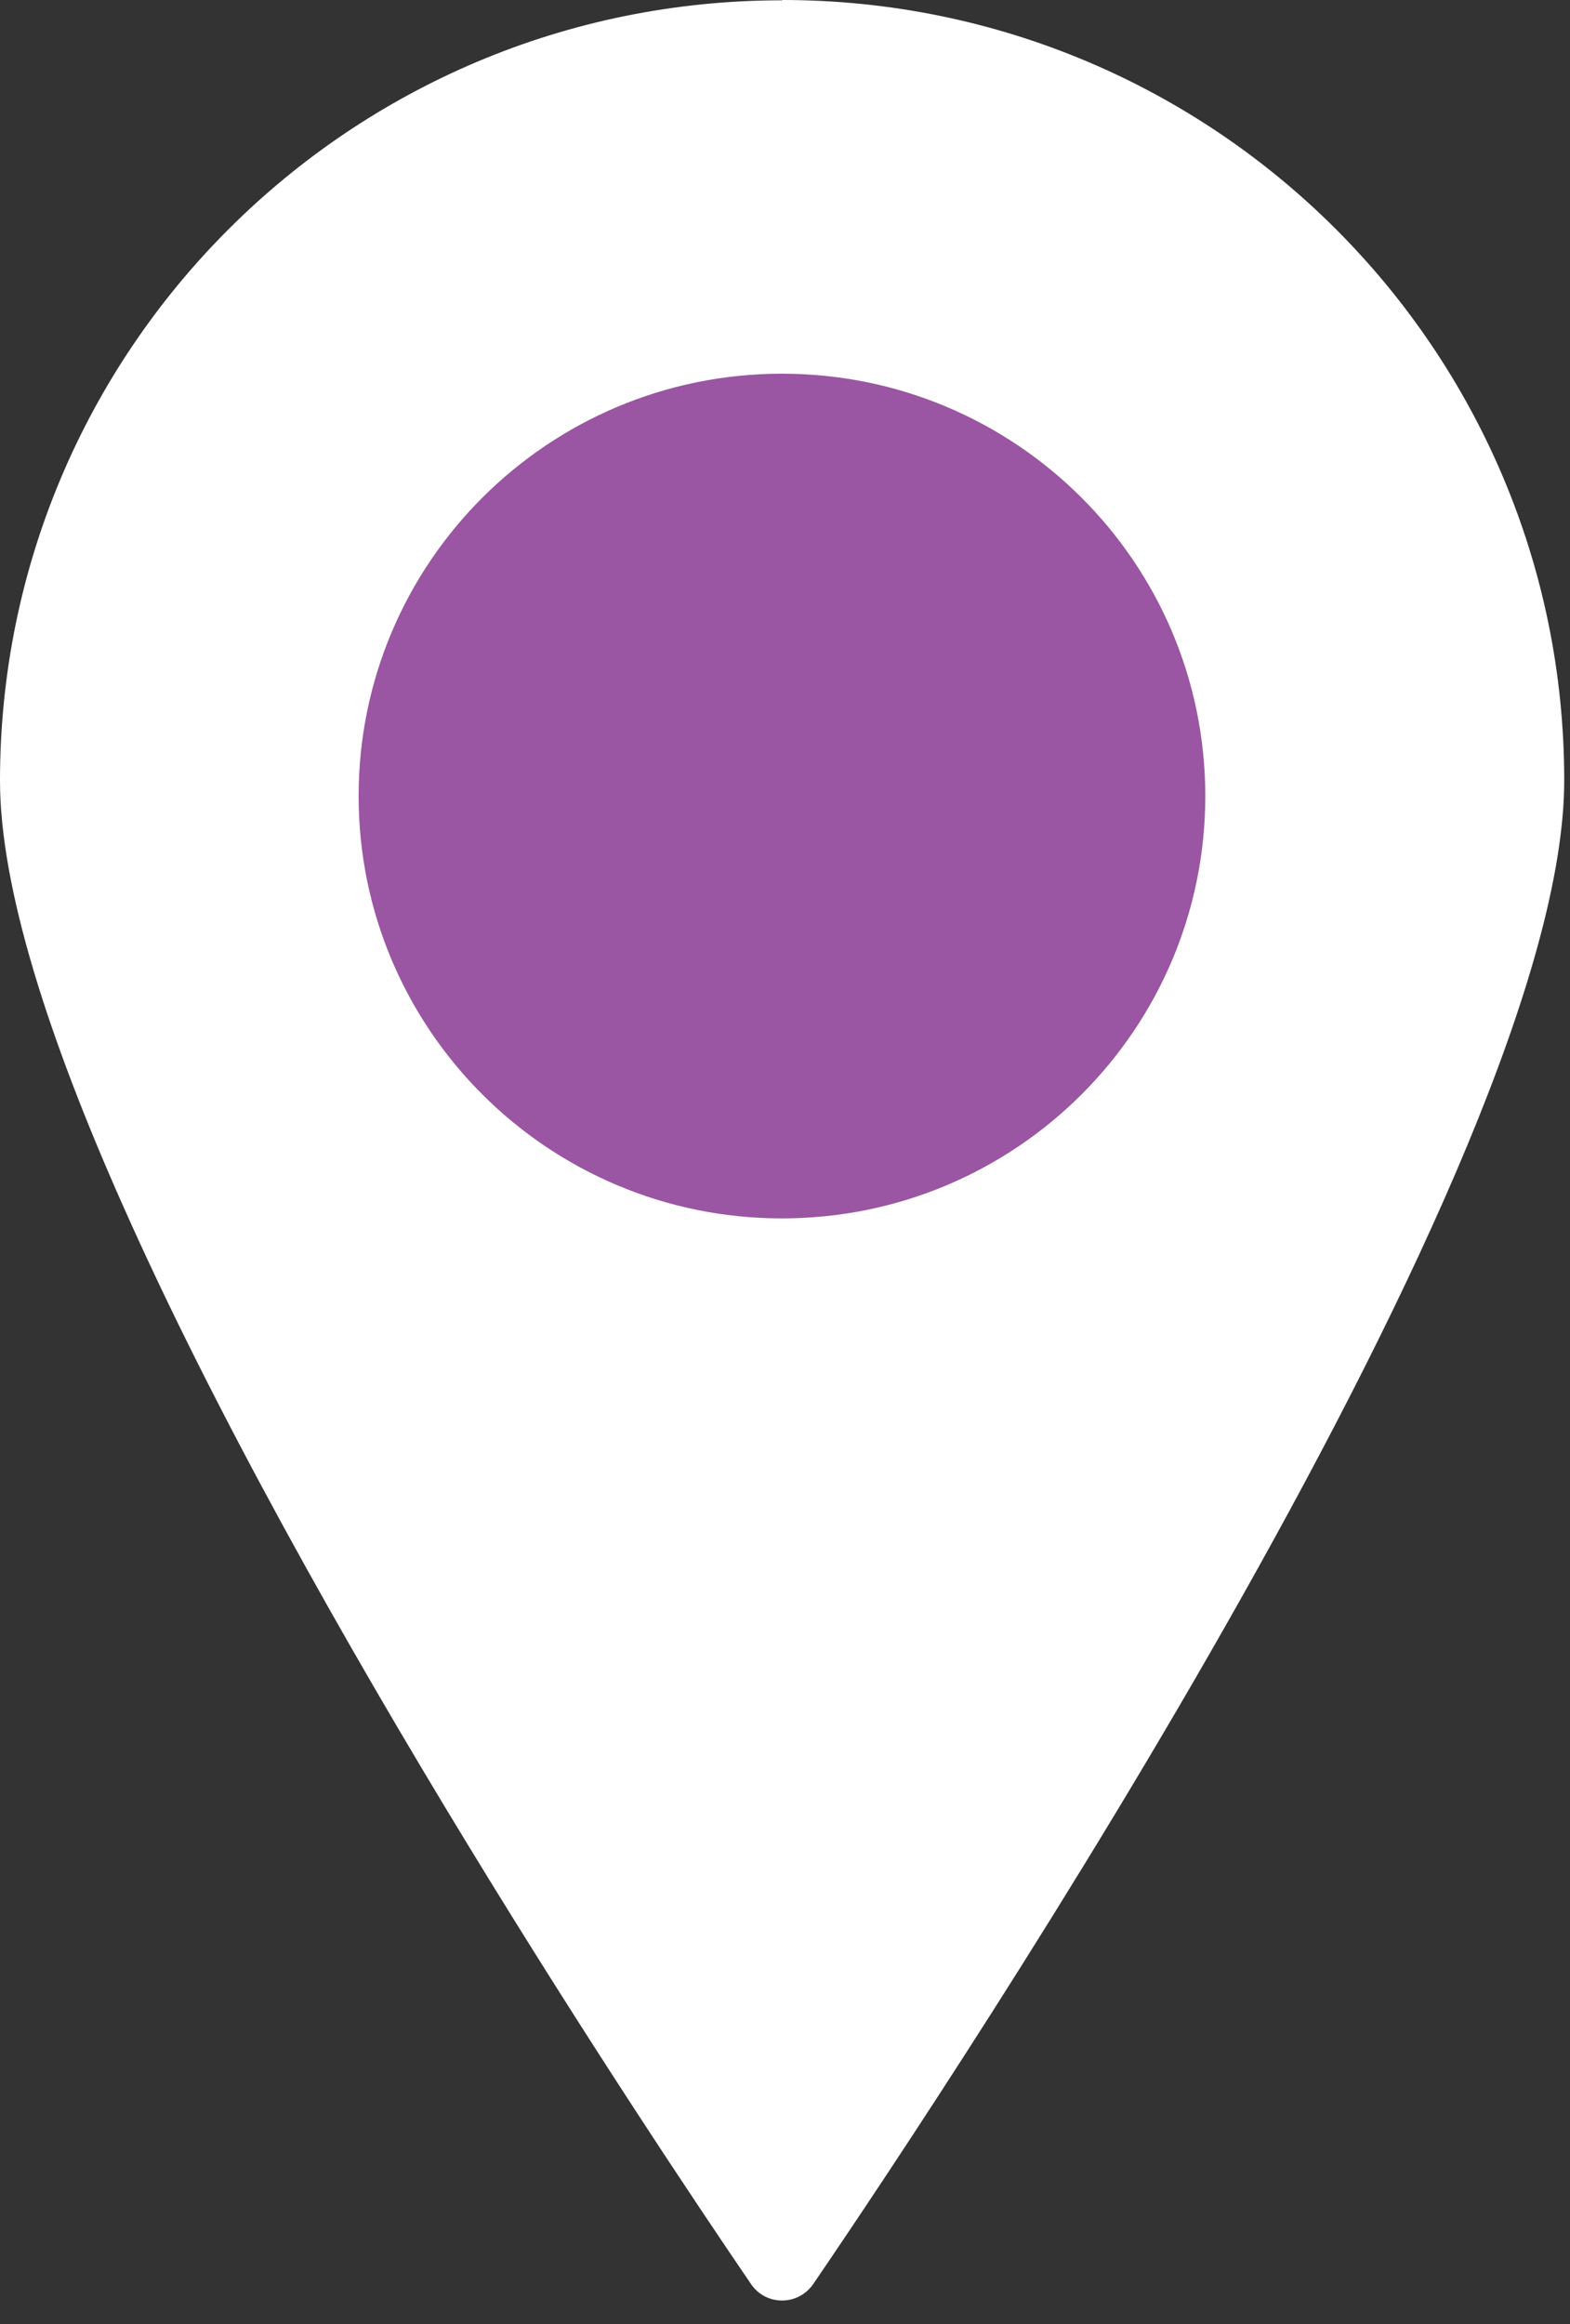 <?xml version="1.0" encoding="UTF-8"?> <svg xmlns="http://www.w3.org/2000/svg" width="50" height="74" viewBox="0 0 50 74" fill="none"><rect x="0" y="0" width="50" height="74" fill="#333333" stroke="none"/><path d="M24.903 0.01C11.144 0.01 0 11.13 0 24.855C0 28.282 1.558 33.082 3.896 38.345C9.781 51.619 20.607 67.878 23.919 72.73C24.39 73.427 25.416 73.427 25.898 72.73C30.521 65.949 49.816 36.929 49.816 24.845C49.816 11.12 38.672 0 24.913 0L24.903 0.01Z" fill="white"></path><path d="M24.903 38.796C32.349 38.796 38.385 32.775 38.385 25.348C38.385 17.921 32.349 11.899 24.903 11.899C17.457 11.899 11.421 17.921 11.421 25.348C11.421 32.775 17.457 38.796 24.903 38.796Z" fill="#9A56A2"></path></svg> 